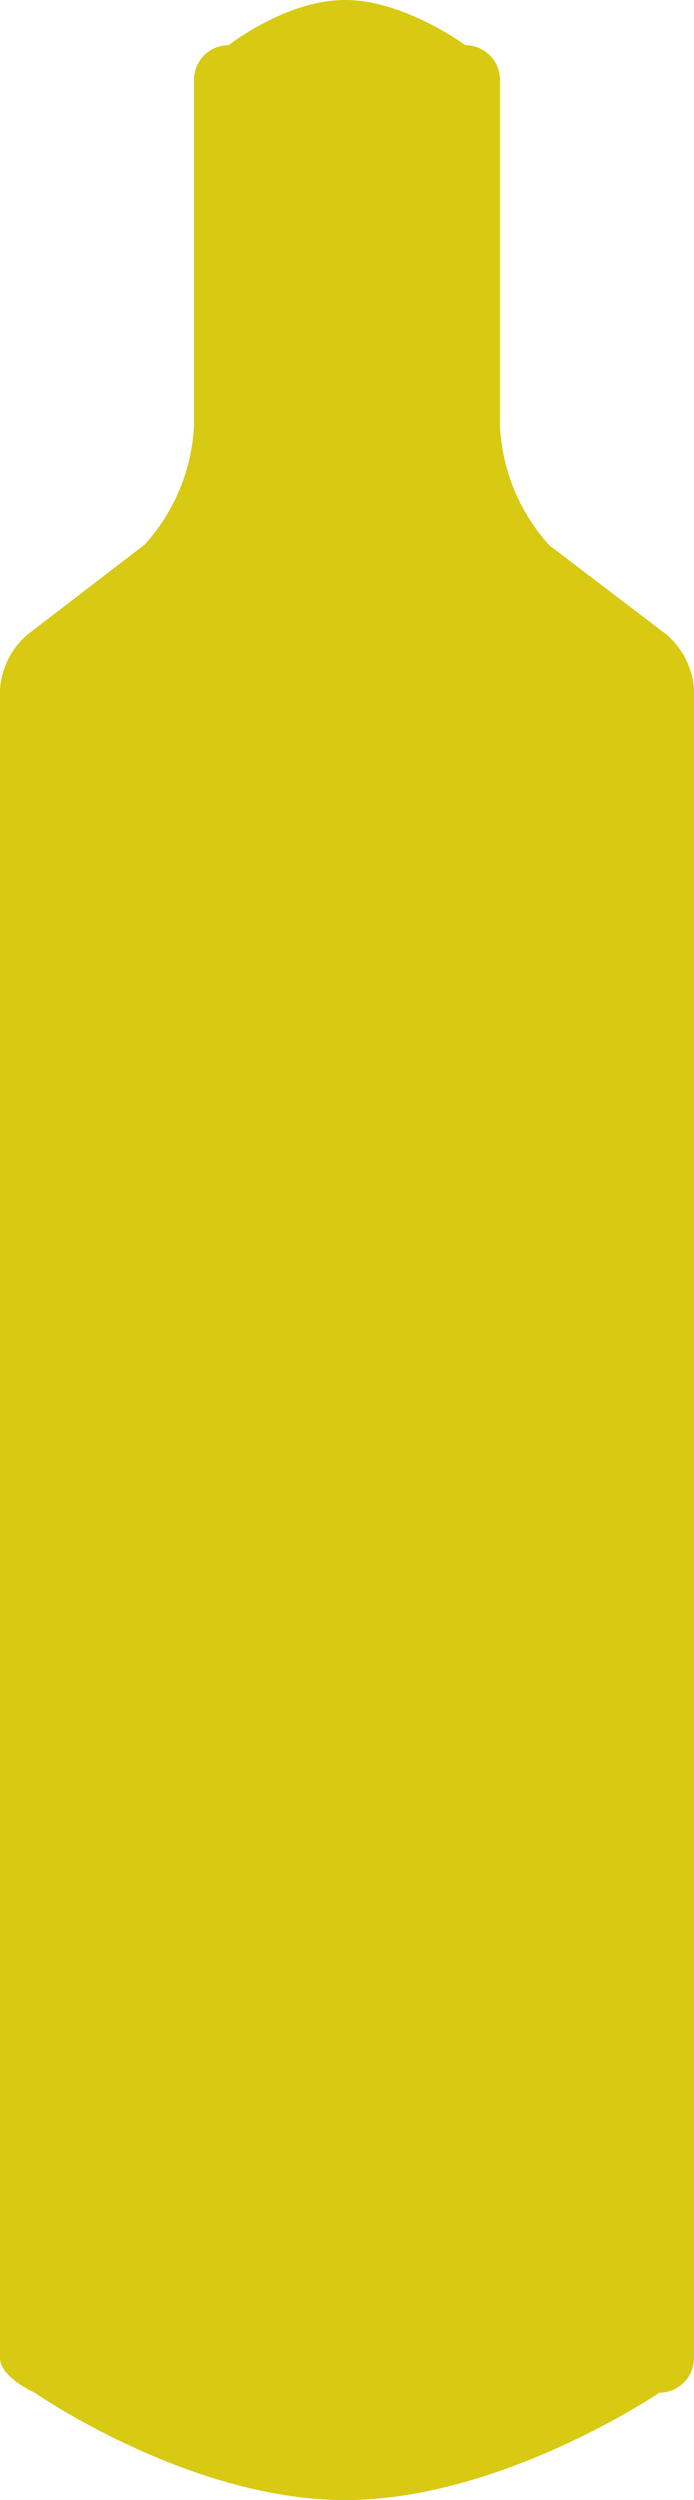 <svg xmlns="http://www.w3.org/2000/svg" width="67.554" height="243.147"><path d="M64.176 232.703a3.374 3.374 0 003.378-3.371V67.055a7.679 7.679 0 00-2.7-5.359l-11.385-8.663a18.619 18.619 0 01-4.8-11.561V7.766a3.374 3.374 0 00-3.374-3.371S39.355 0 33.595 0 22.259 4.395 22.259 4.395a3.374 3.374 0 00-3.378 3.371v33.706a18.619 18.619 0 01-4.8 11.494L2.7 61.695A7.679 7.679 0 000 67.122v162.21c0 1.862 3.378 3.371 3.378 3.371S18.4 243.147 33.6 243.147s30.576-10.444 30.576-10.444z" fill="#d8c913"/></svg>